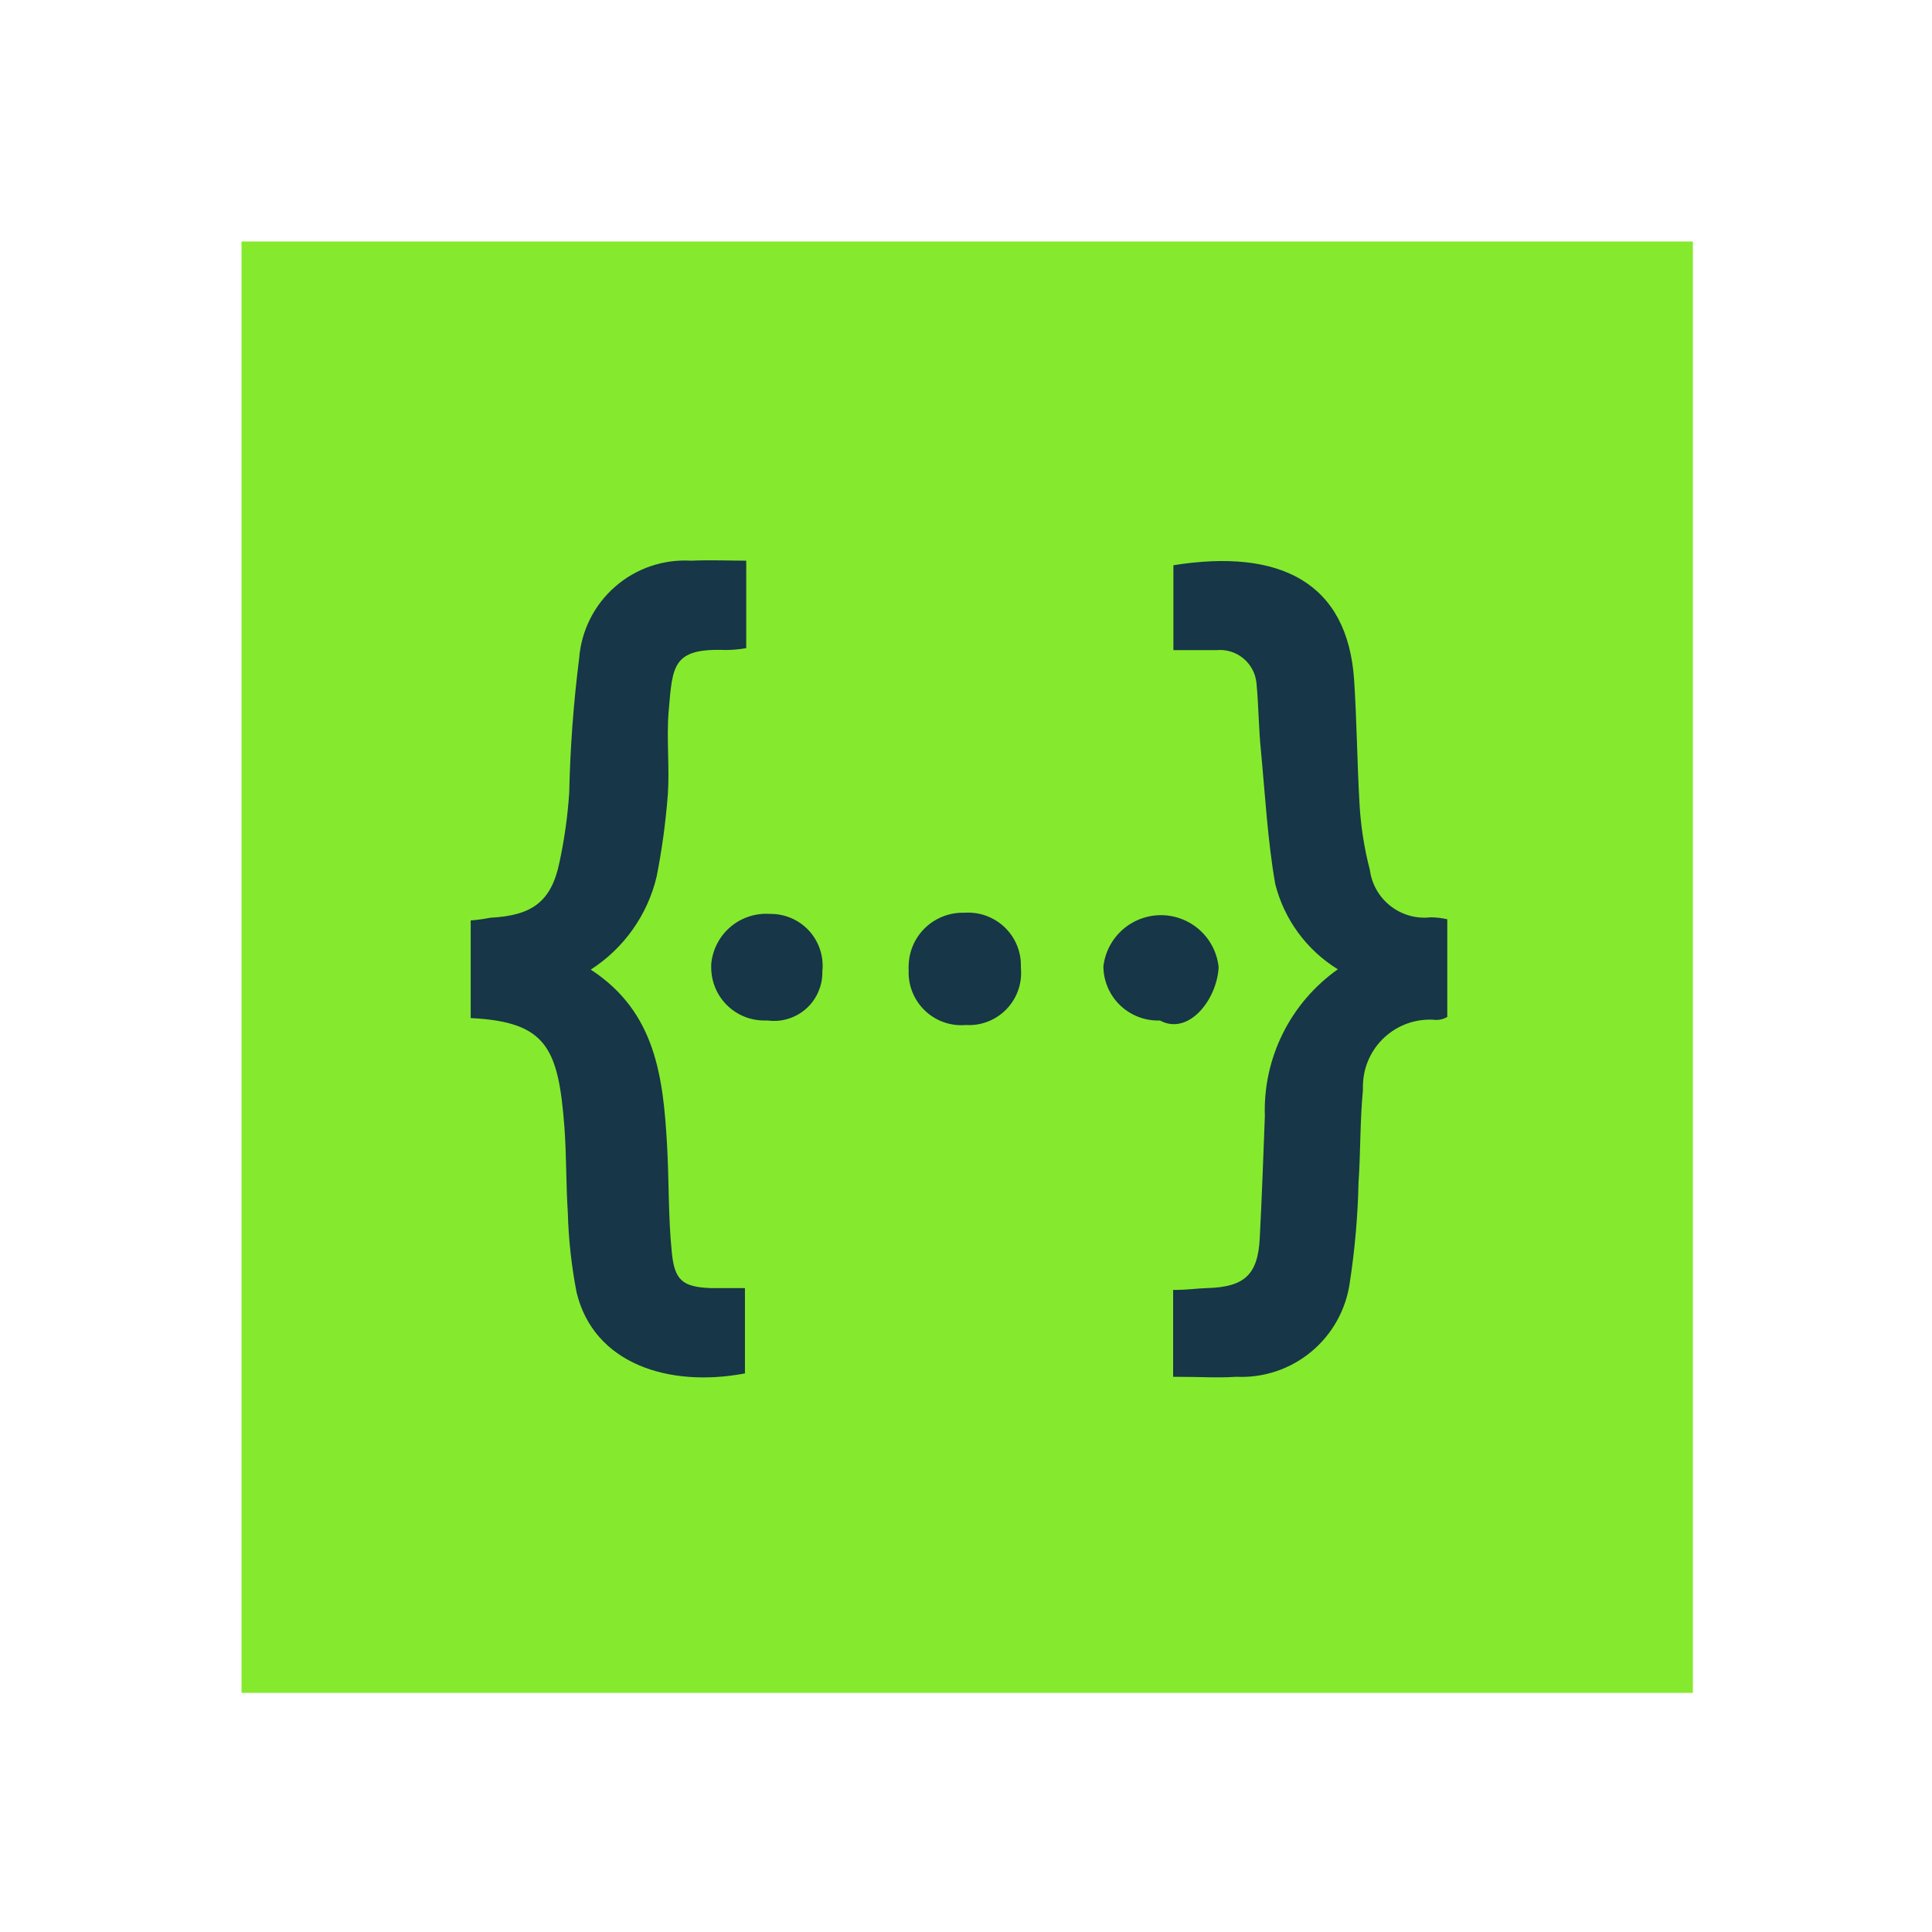 <svg width="48" height="48" viewBox="0 0 48 48" fill="none" xmlns="http://www.w3.org/2000/svg">
<path d="M40.119 6H6V42.059H42.059V6H40.119Z" fill="#85EA2D"/>
<path d="M16.614 17.652C16.554 18.336 16.638 19.036 16.593 19.73C16.54 20.418 16.448 21.102 16.314 21.779C16.088 22.732 15.501 23.56 14.677 24.09C16.297 25.142 16.476 26.776 16.572 28.435C16.624 29.329 16.6 30.231 16.691 31.115C16.758 31.801 16.952 31.977 17.66 32.002H18.508V34.122C16.614 34.481 14.751 33.883 14.325 32.108C14.198 31.453 14.125 30.789 14.107 30.122C14.061 29.41 14.075 28.703 14.022 27.991C13.871 26.044 13.585 25.385 11.694 25.294V22.868C11.858 22.856 12.02 22.833 12.18 22.801C13.201 22.748 13.694 22.42 13.899 21.427C14.022 20.858 14.103 20.28 14.142 19.698C14.166 18.583 14.248 17.47 14.388 16.364C14.44 15.673 14.761 15.031 15.282 14.576C15.803 14.12 16.483 13.889 17.174 13.93C17.631 13.909 18.156 13.93 18.54 13.93V16.103C18.368 16.134 18.194 16.149 18.019 16.149C16.698 16.099 16.712 16.554 16.614 17.652ZM20.431 24.097V24.174C20.43 24.332 20.397 24.488 20.335 24.633C20.274 24.778 20.184 24.91 20.072 25.02C19.959 25.131 19.826 25.218 19.68 25.277C19.534 25.336 19.377 25.366 19.22 25.364C19.172 25.364 19.125 25.361 19.079 25.354H18.991C18.818 25.354 18.646 25.321 18.486 25.255C18.326 25.189 18.181 25.092 18.058 24.97C17.936 24.849 17.838 24.704 17.772 24.544C17.705 24.384 17.671 24.213 17.67 24.04V23.959C17.7 23.601 17.869 23.268 18.142 23.034C18.415 22.799 18.769 22.681 19.128 22.706H19.16C19.33 22.707 19.498 22.742 19.655 22.809C19.811 22.875 19.953 22.973 20.072 23.094C20.191 23.216 20.284 23.36 20.347 23.518C20.41 23.676 20.441 23.845 20.438 24.016C20.439 24.043 20.437 24.07 20.434 24.097H20.431ZM25.364 24.054C25.396 24.396 25.29 24.736 25.071 25C24.852 25.264 24.537 25.431 24.195 25.463C24.129 25.469 24.061 25.471 23.995 25.466C23.823 25.481 23.65 25.461 23.486 25.409C23.322 25.357 23.17 25.273 23.038 25.161C22.907 25.05 22.799 24.914 22.72 24.761C22.641 24.608 22.593 24.441 22.579 24.269C22.574 24.213 22.573 24.156 22.576 24.1C22.572 24.057 22.572 24.013 22.576 23.97C22.588 23.615 22.741 23.28 23 23.038C23.26 22.796 23.605 22.666 23.959 22.677C24.306 22.652 24.648 22.766 24.911 22.993C25.174 23.22 25.336 23.542 25.361 23.889C25.364 23.945 25.364 23.998 25.364 24.054ZM30.277 24.033C30.231 24.854 29.52 25.734 28.819 25.354C28.46 25.367 28.11 25.237 27.847 24.993C27.583 24.749 27.428 24.41 27.414 24.051V24.005C27.456 23.653 27.627 23.329 27.894 23.095C28.16 22.861 28.503 22.734 28.858 22.737C29.212 22.741 29.553 22.875 29.815 23.114C30.077 23.353 30.241 23.68 30.277 24.033ZM35.957 22.846V25.266C35.873 25.316 35.776 25.342 35.679 25.34C35.461 25.319 35.242 25.342 35.033 25.406C34.825 25.471 34.631 25.575 34.463 25.715C34.295 25.854 34.156 26.025 34.054 26.218C33.952 26.411 33.889 26.622 33.869 26.84C33.861 26.923 33.859 27.006 33.861 27.09C33.788 27.847 33.805 28.604 33.752 29.382C33.734 30.216 33.661 31.048 33.534 31.872C33.439 32.542 33.098 33.152 32.577 33.584C32.056 34.016 31.393 34.238 30.717 34.206C30.22 34.238 29.904 34.206 29.146 34.206V32.048C29.527 32.048 29.731 32.009 29.988 32.002C30.911 31.977 31.252 31.678 31.298 30.763C31.351 29.755 31.386 28.748 31.425 27.734C31.4 27.023 31.553 26.317 31.87 25.679C32.186 25.042 32.657 24.493 33.238 24.082C32.463 23.604 31.904 22.843 31.682 21.959C31.492 20.867 31.432 19.744 31.326 18.638C31.27 18.082 31.27 17.526 31.217 16.973C31.194 16.732 31.076 16.511 30.89 16.357C30.704 16.203 30.464 16.13 30.224 16.152H29.153V14.043C31.805 13.62 33.481 14.469 33.643 16.895C33.71 17.92 33.717 18.952 33.777 19.973C33.808 20.527 33.894 21.077 34.034 21.614C34.081 21.97 34.267 22.292 34.55 22.512C34.834 22.732 35.192 22.832 35.548 22.79C35.687 22.792 35.825 22.809 35.96 22.839L35.957 22.846Z" fill="#173647"/>
</svg>
